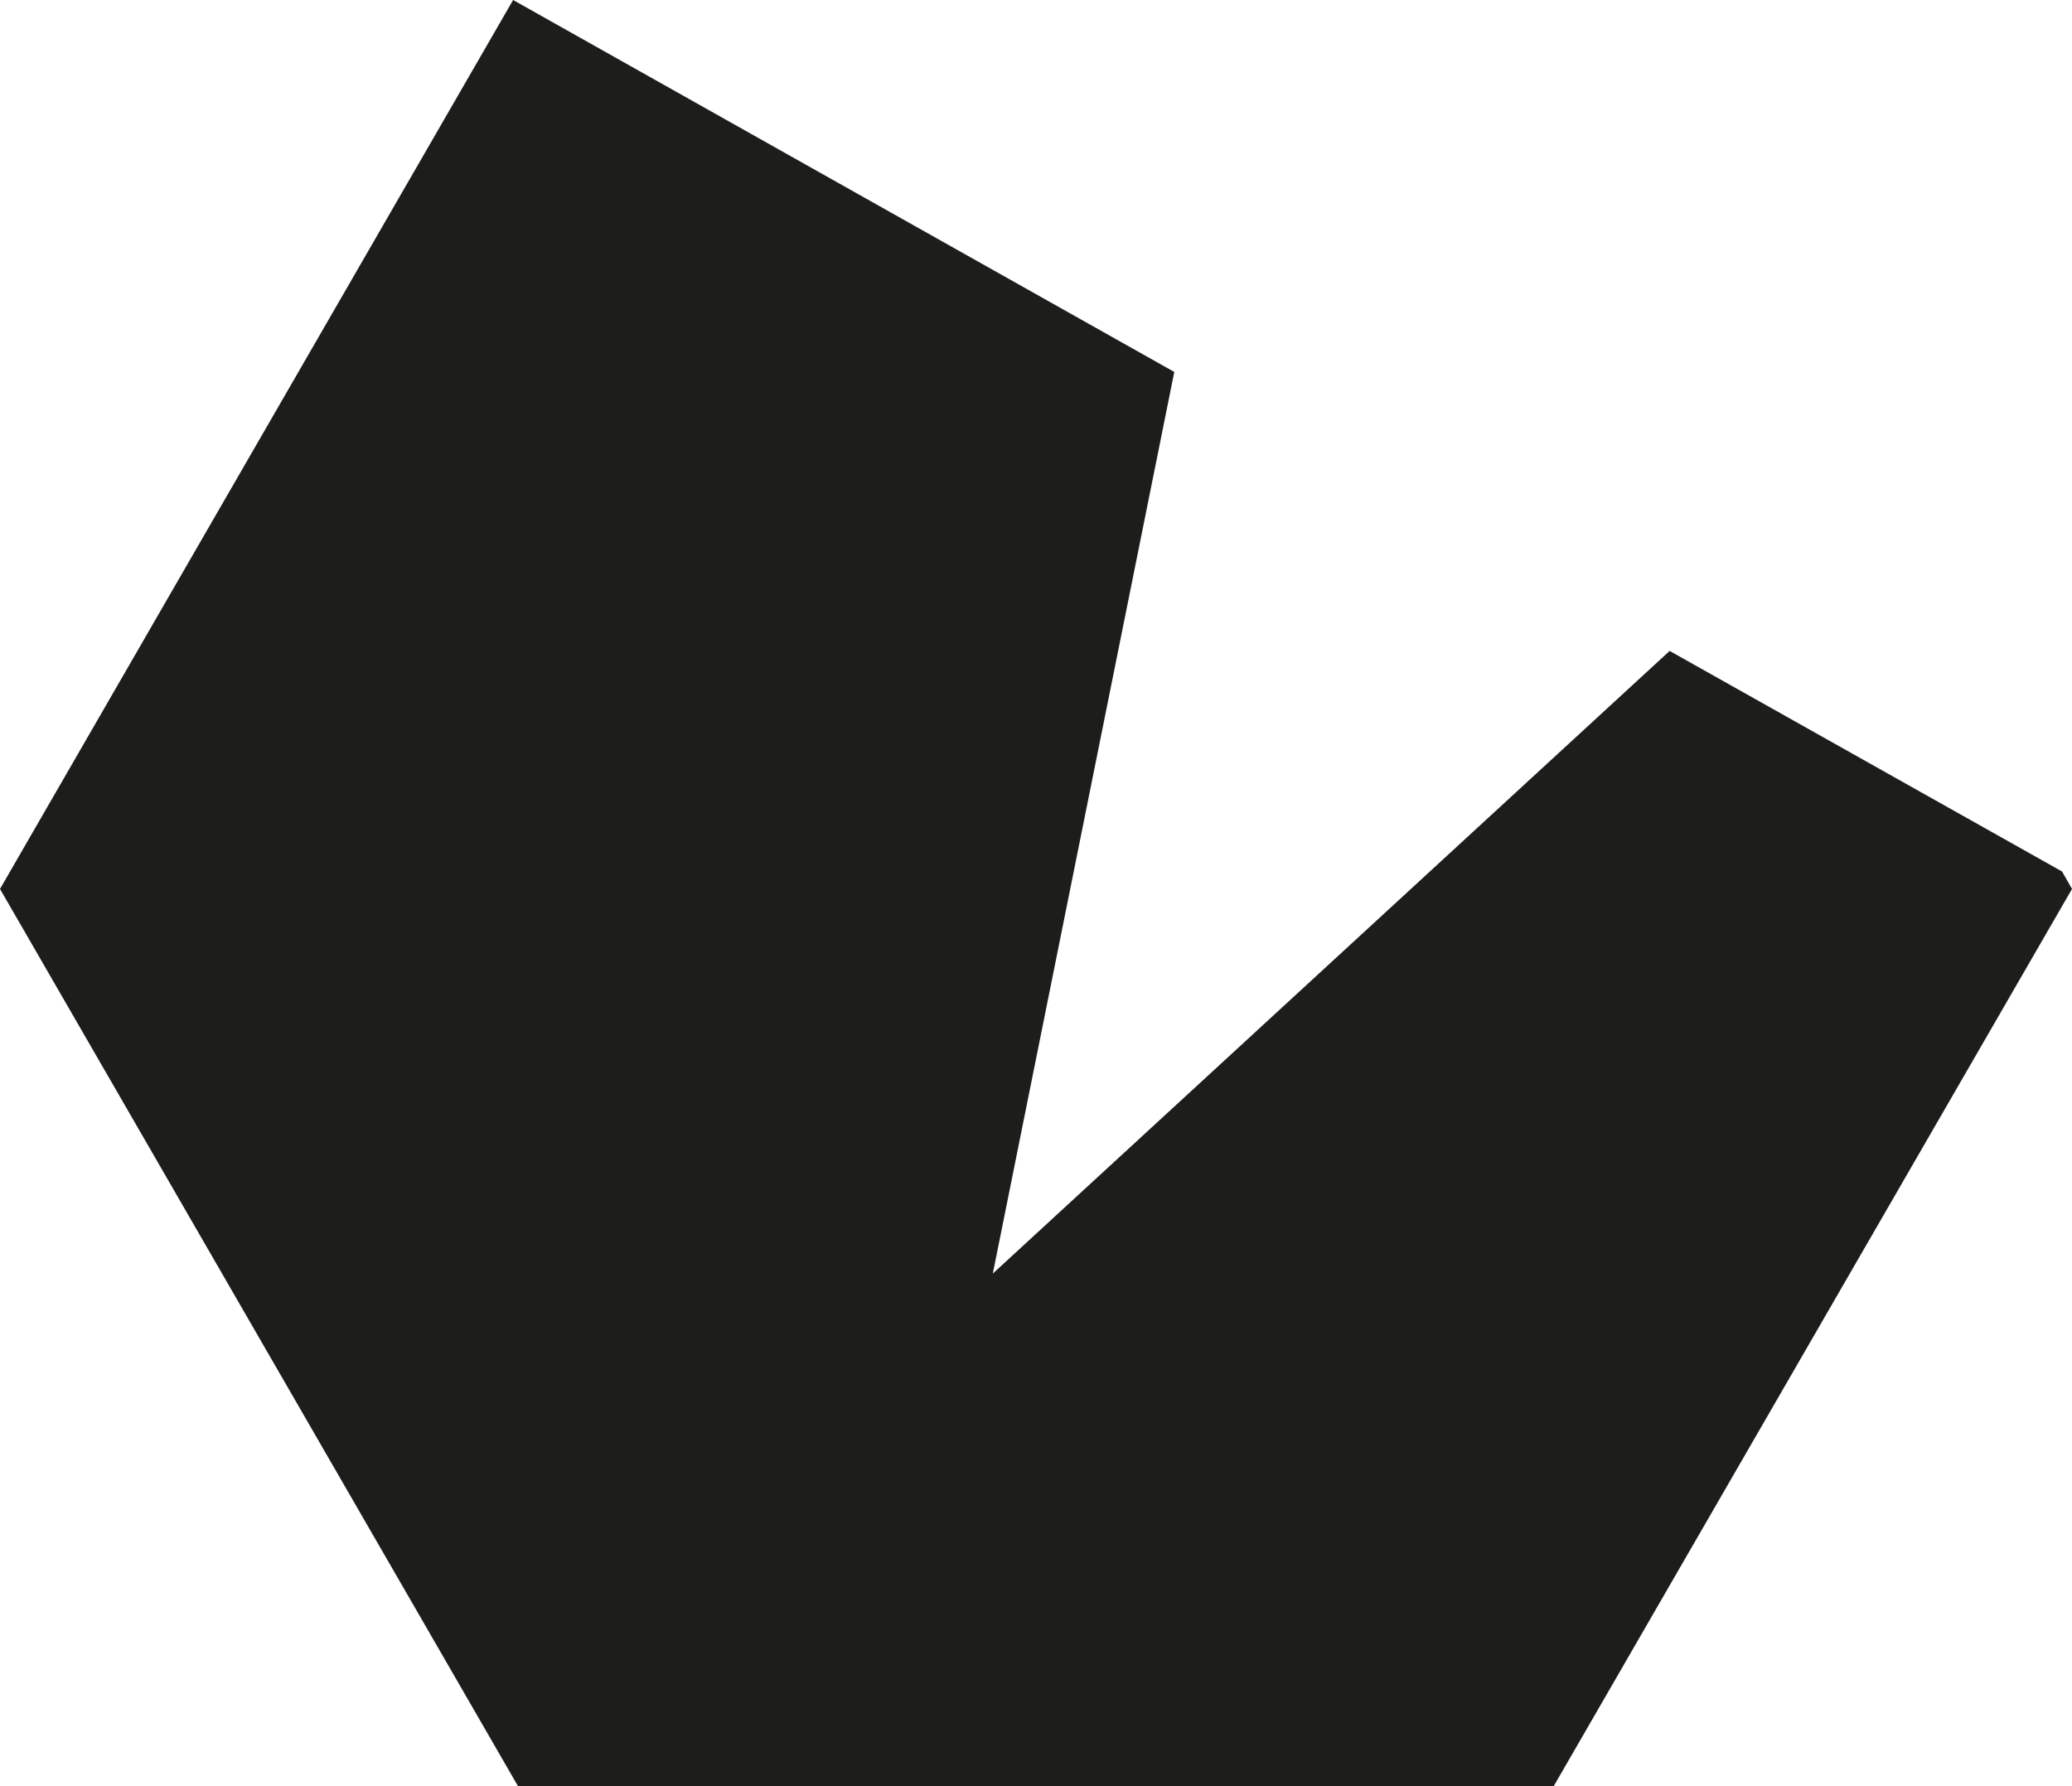 <?xml version="1.0" encoding="UTF-8"?>
<svg id="Calque_2" xmlns="http://www.w3.org/2000/svg" viewBox="0 0 68.85 59.35">
  <defs>
    <style>
      .cls-1 {
        fill: #1d1d1b;
      }
    </style>
  </defs>
  <g id="Calque_1-2" data-name="Calque_1">
    <polygon class="cls-1" points="32.99 42.32 39.02 12.36 17.05 0 0 29.54 17.21 59.35 51.63 59.35 68.85 29.54 68.52 28.96 55.48 21.63 32.99 42.32"/>
  </g>
</svg>